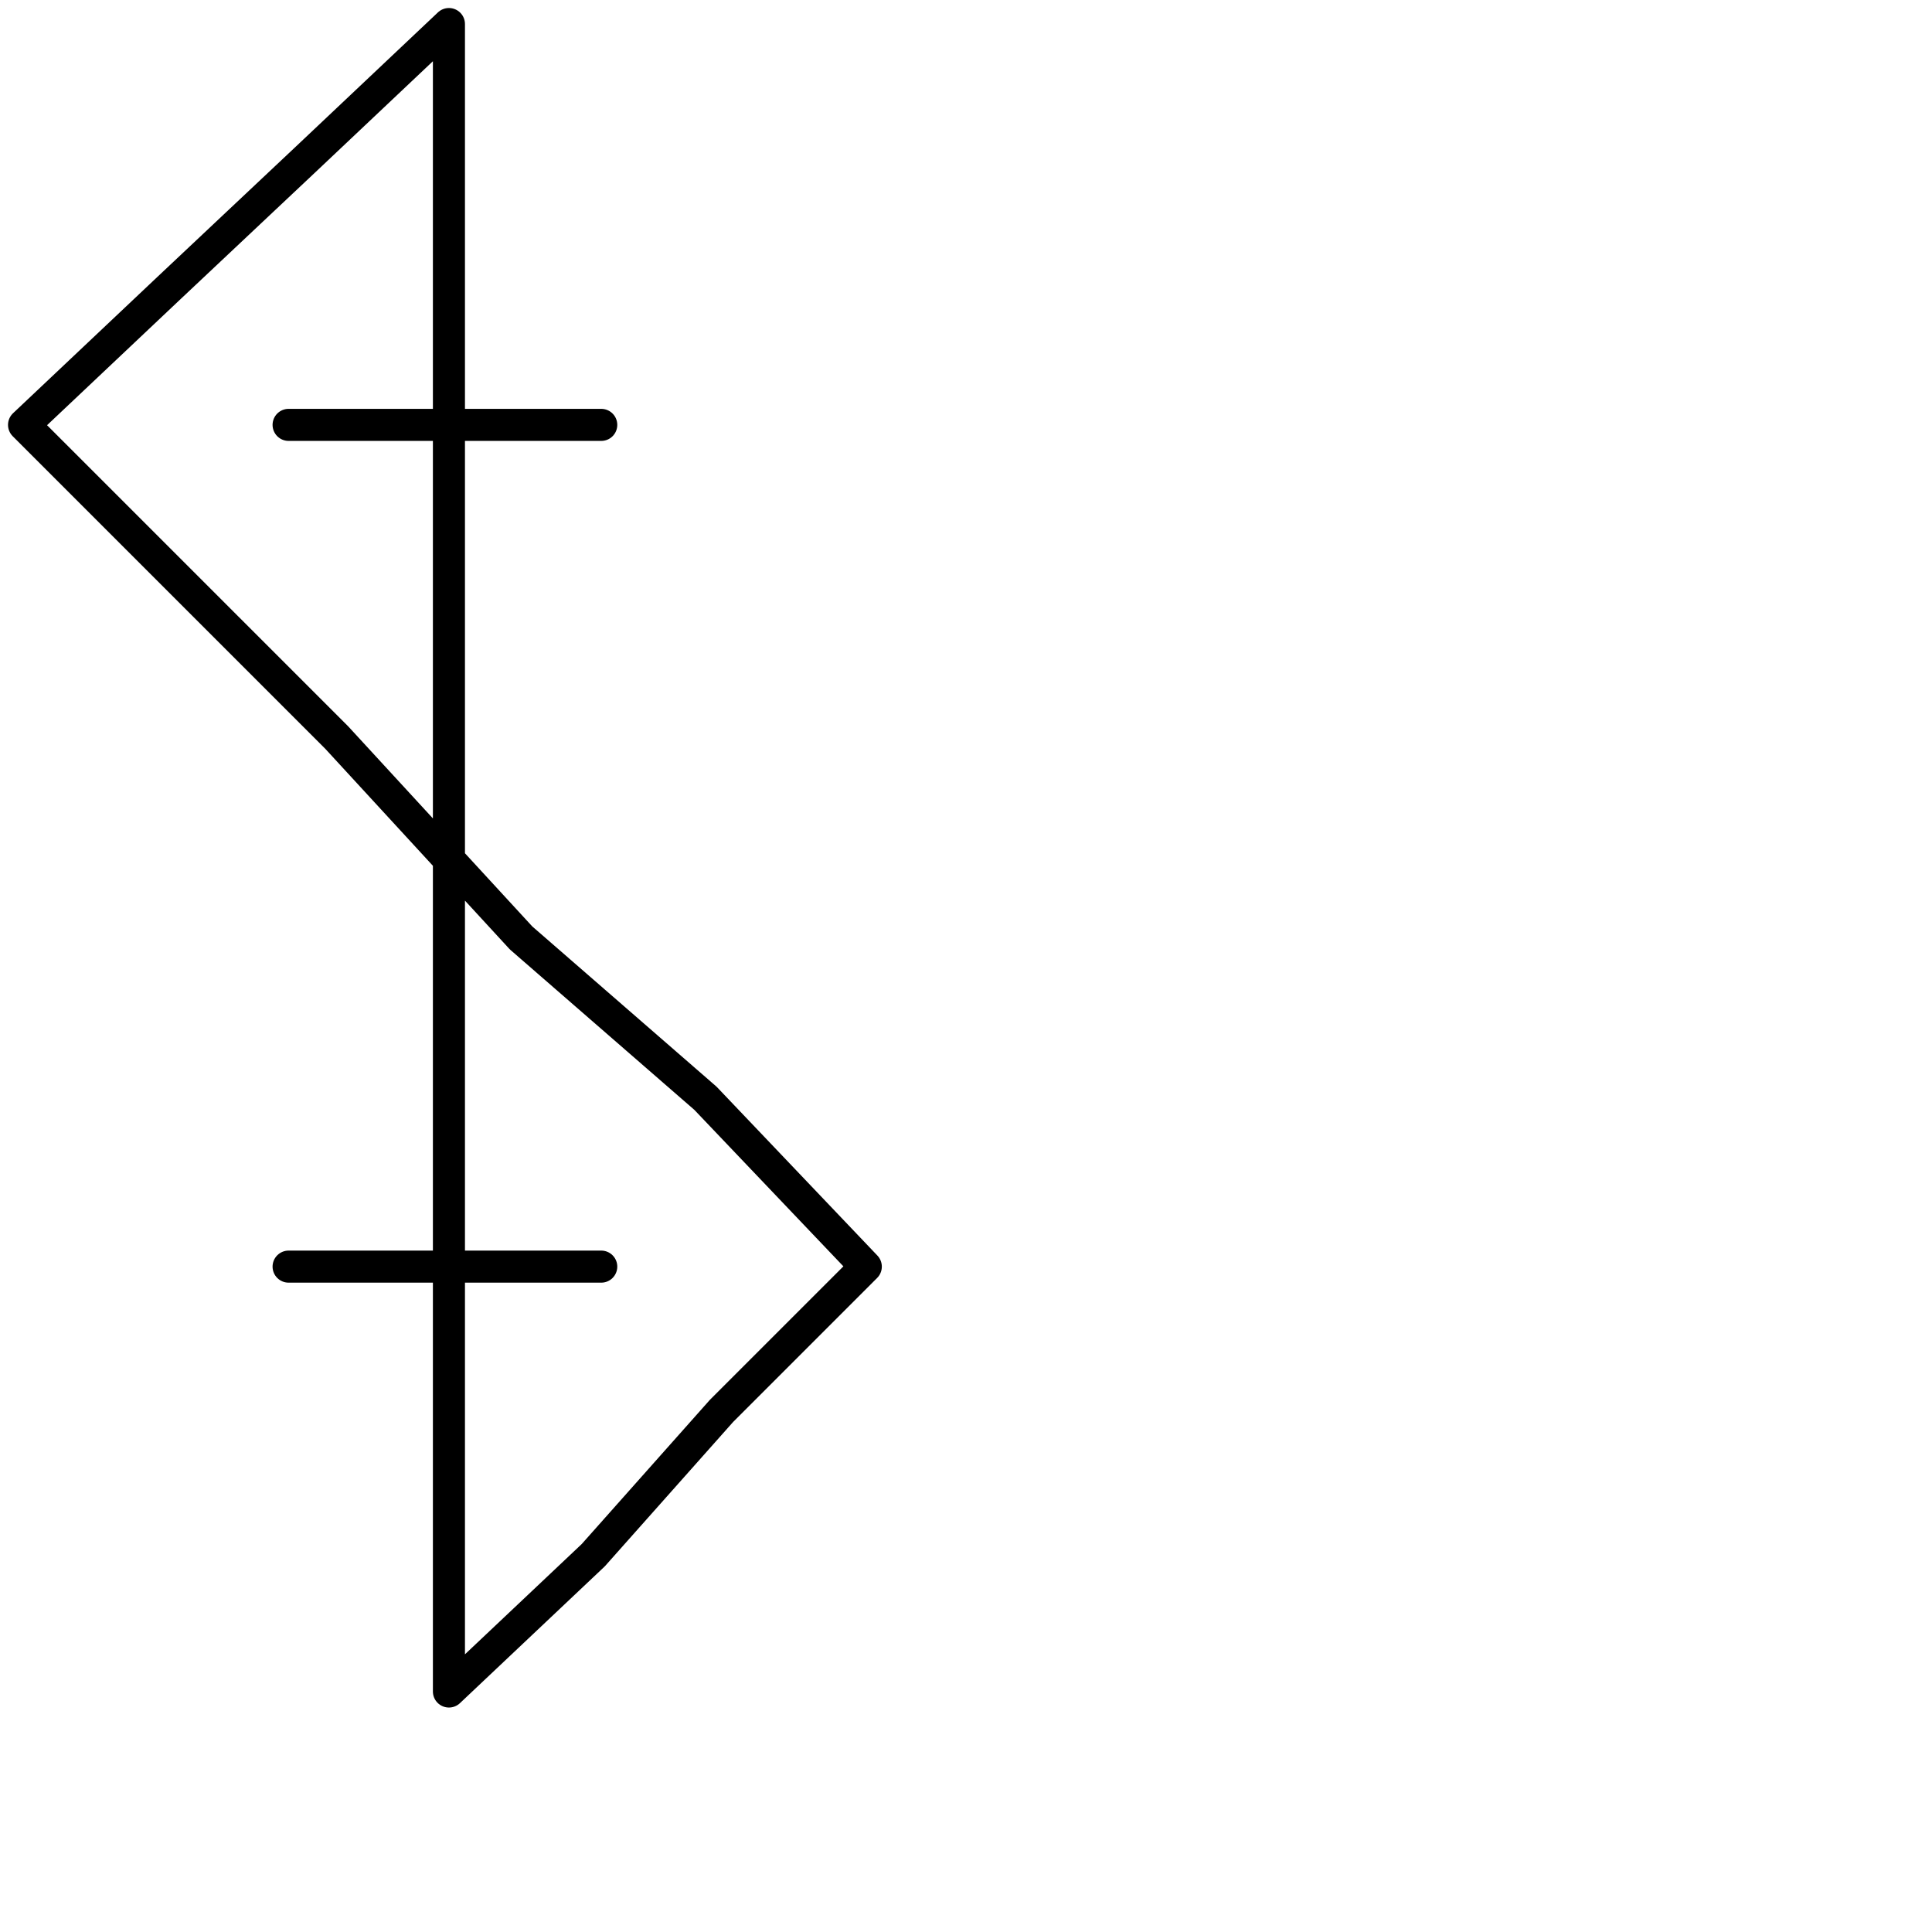 <?xml version="1.0" encoding="utf-8"?>
<!-- Generator: Adobe Illustrator 24.1.2, SVG Export Plug-In . SVG Version: 6.00 Build 0)  -->
<svg version="1.1" id="Ebene_1" xmlns="http://www.w3.org/2000/svg" xmlns:xlink="http://www.w3.org/1999/xlink" x="0px" y="0px"
	 viewBox="0 0 24.1 24.1" style="enable-background:new 0 0 24.1 24.1;" xml:space="preserve">
<style type="text/css">
	.st0{fill:none;stroke:#000000;stroke-width:0.4;stroke-linecap:round;stroke-linejoin:round;}
</style>
<polyline class="st0" points="5.6,0.3 3.8,2 2.1,3.6 0.3,5.3 2.1,7.1 4.2,9.2 6.5,11.7 8.8,13.7 10.8,15.8 9,17.6 7.4,19.4 
	5.6,21.1 7.4,19.4 9,17.6 10.8,15.8 8.8,13.7 6.5,11.7 4.2,9.2 2.1,7.1 0.3,5.3 2.1,3.6 3.8,2 5.6,0.3 5.6,2.8 5.6,5.3 5.6,2.8 
	5.6,5.3 3.6,5.3 5.6,5.3 7.5,5.3 5.6,5.3 5.6,7.5 5.6,5.3 5.6,7.5 5.6,9.6 5.6,13.7 5.6,15.8 5.6,13.7 5.6,15.8 3.6,15.8 5.6,15.8 
	7.5,15.8 5.6,15.8 5.6,18 5.6,15.8 5.6,18 5.6,21.1 "/>
</svg>
